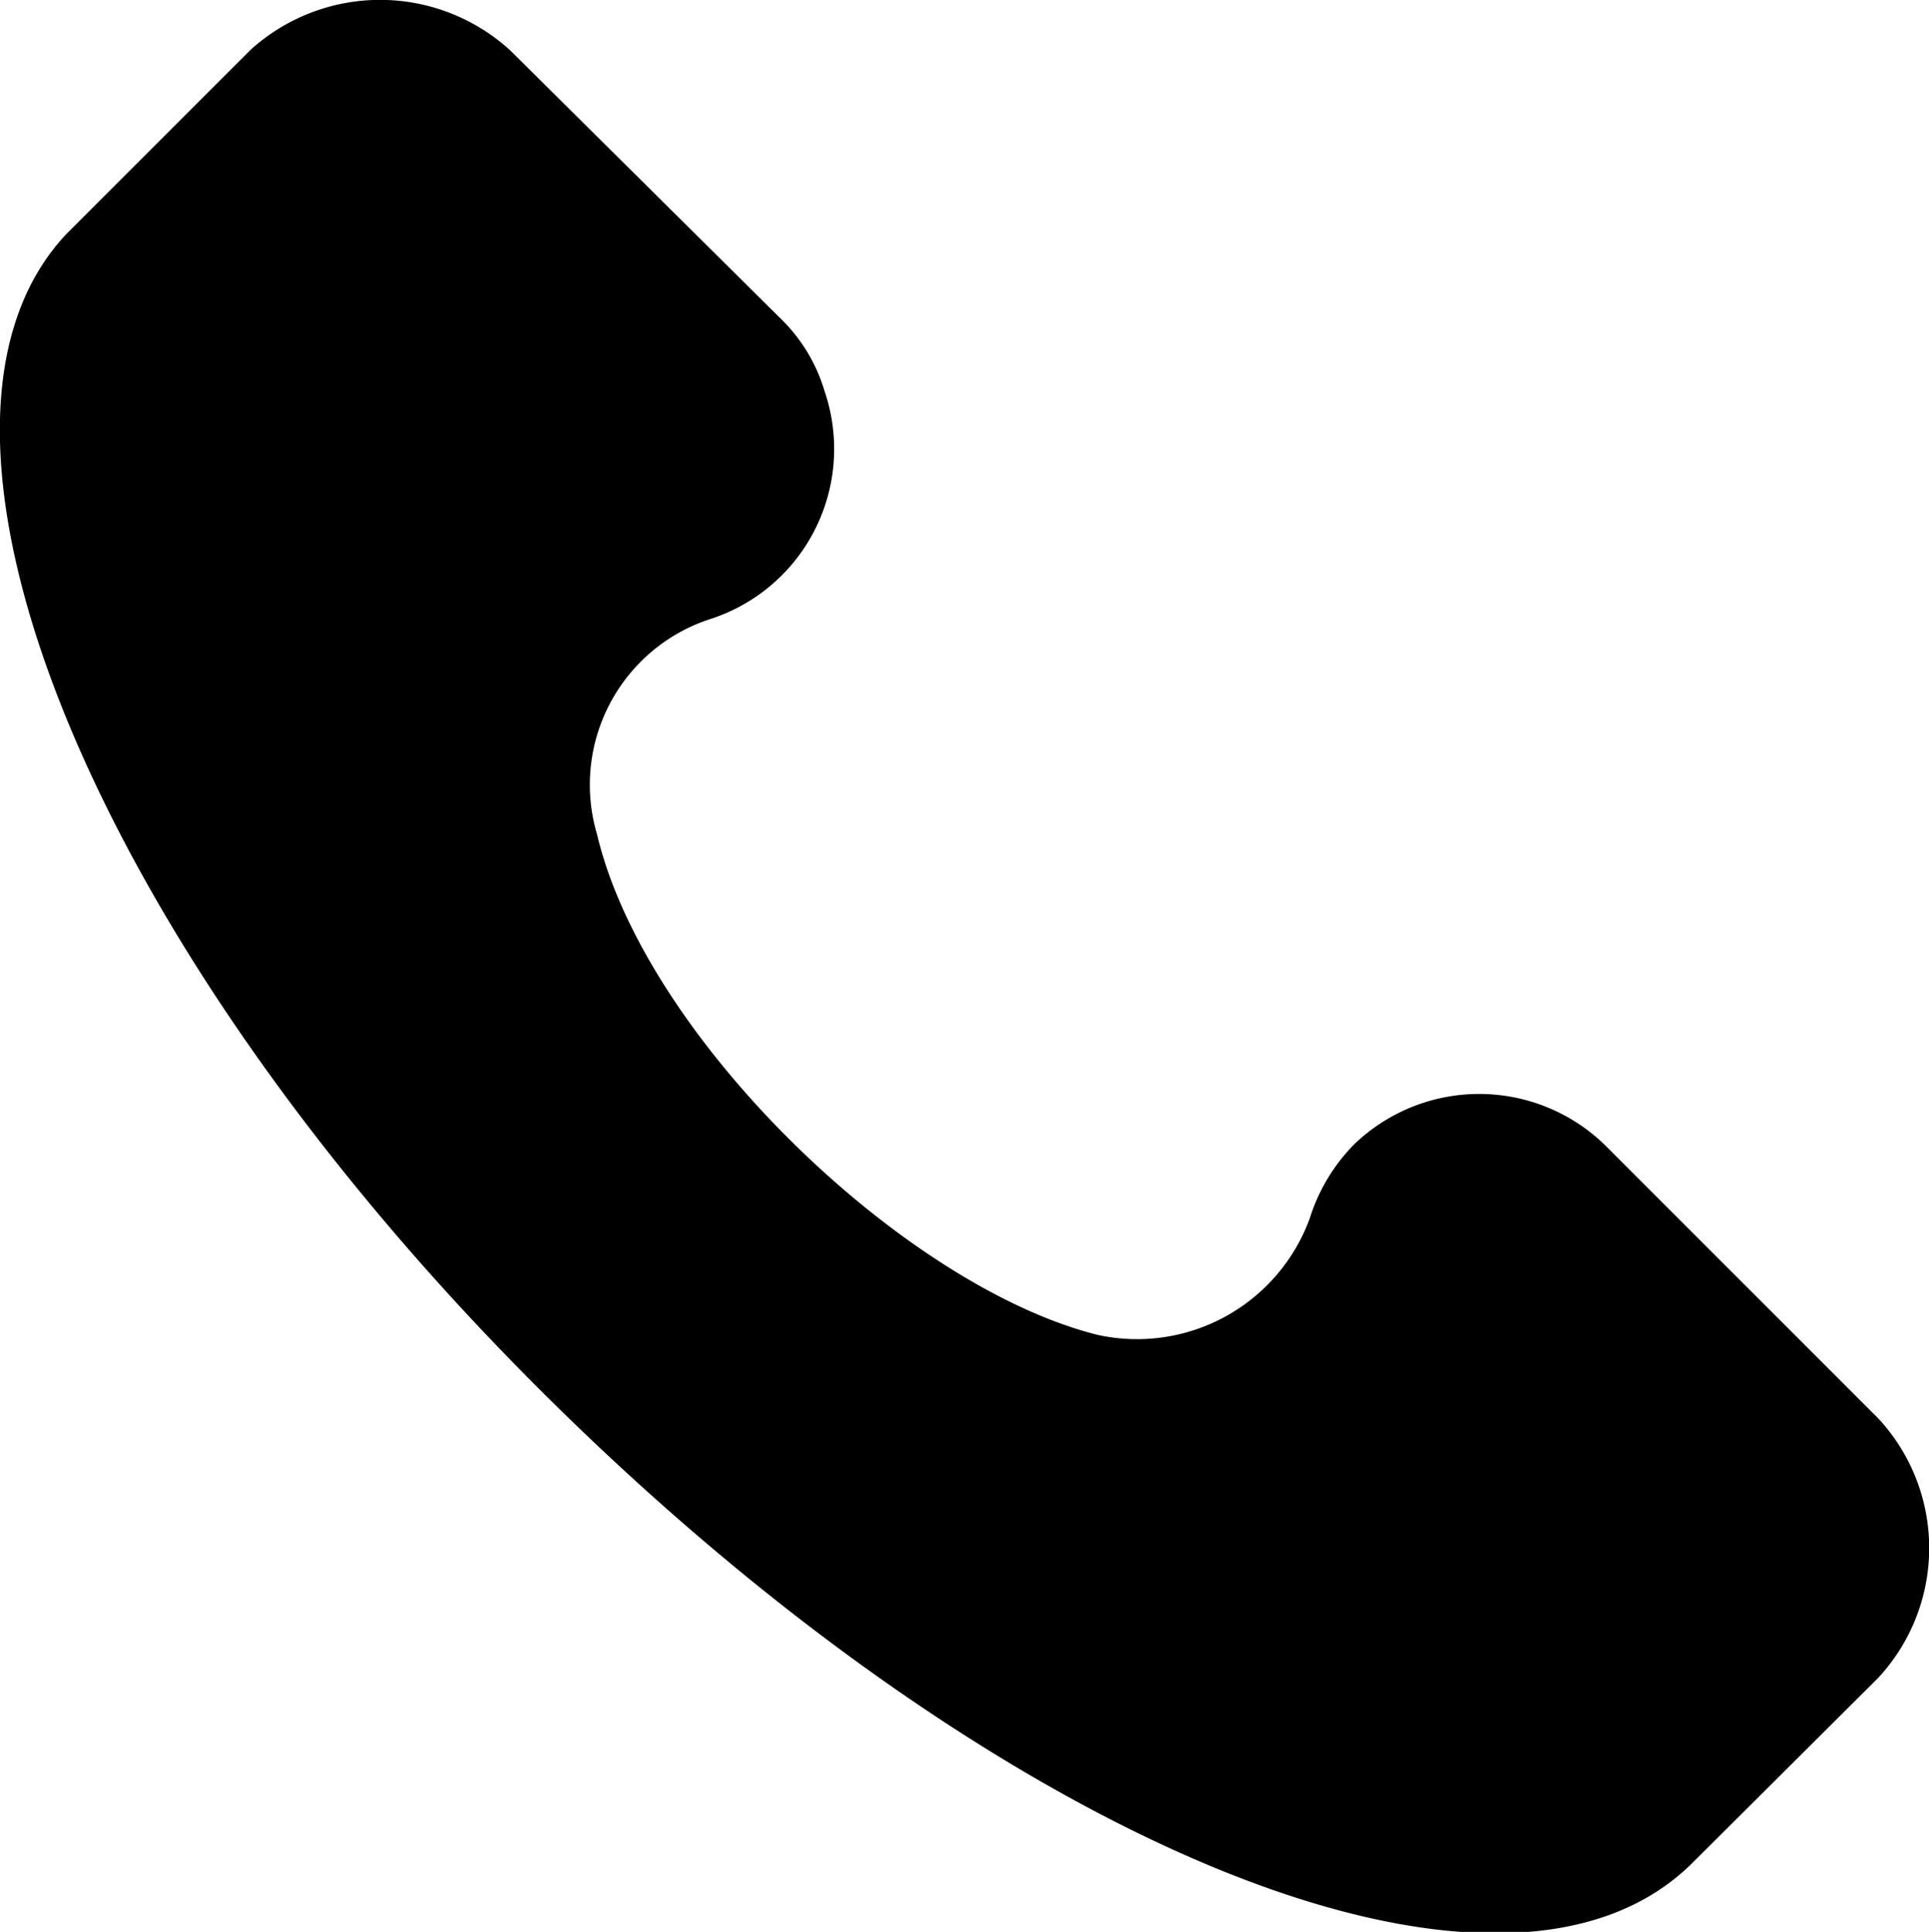 <svg xmlns="http://www.w3.org/2000/svg" viewBox="0 0 26.01 26.05"><g id="レイヤー_2" data-name="レイヤー 2"><g id="グループ_103" data-name="グループ 103"><path id="パス_575" data-name="パス 575" d="M25.32,19.12l-3.64-3.64a2.43,2.43,0,0,0-3.42-.05,2.48,2.48,0,0,0-.6,1A2.48,2.48,0,0,1,14.8,18c-2.6-.65-6.1-4-6.75-6.75A2.35,2.35,0,0,1,9.6,8.34a2.41,2.41,0,0,0,1.52-3.06,2.26,2.26,0,0,0-.61-1L6.88.68a2.6,2.6,0,0,0-3.51,0L.9,3.15c-2.46,2.6.26,9.48,6.37,15.58s13,9,15.58,6.36l2.47-2.46A2.57,2.57,0,0,0,25.32,19.12Z"/></g></g></svg>